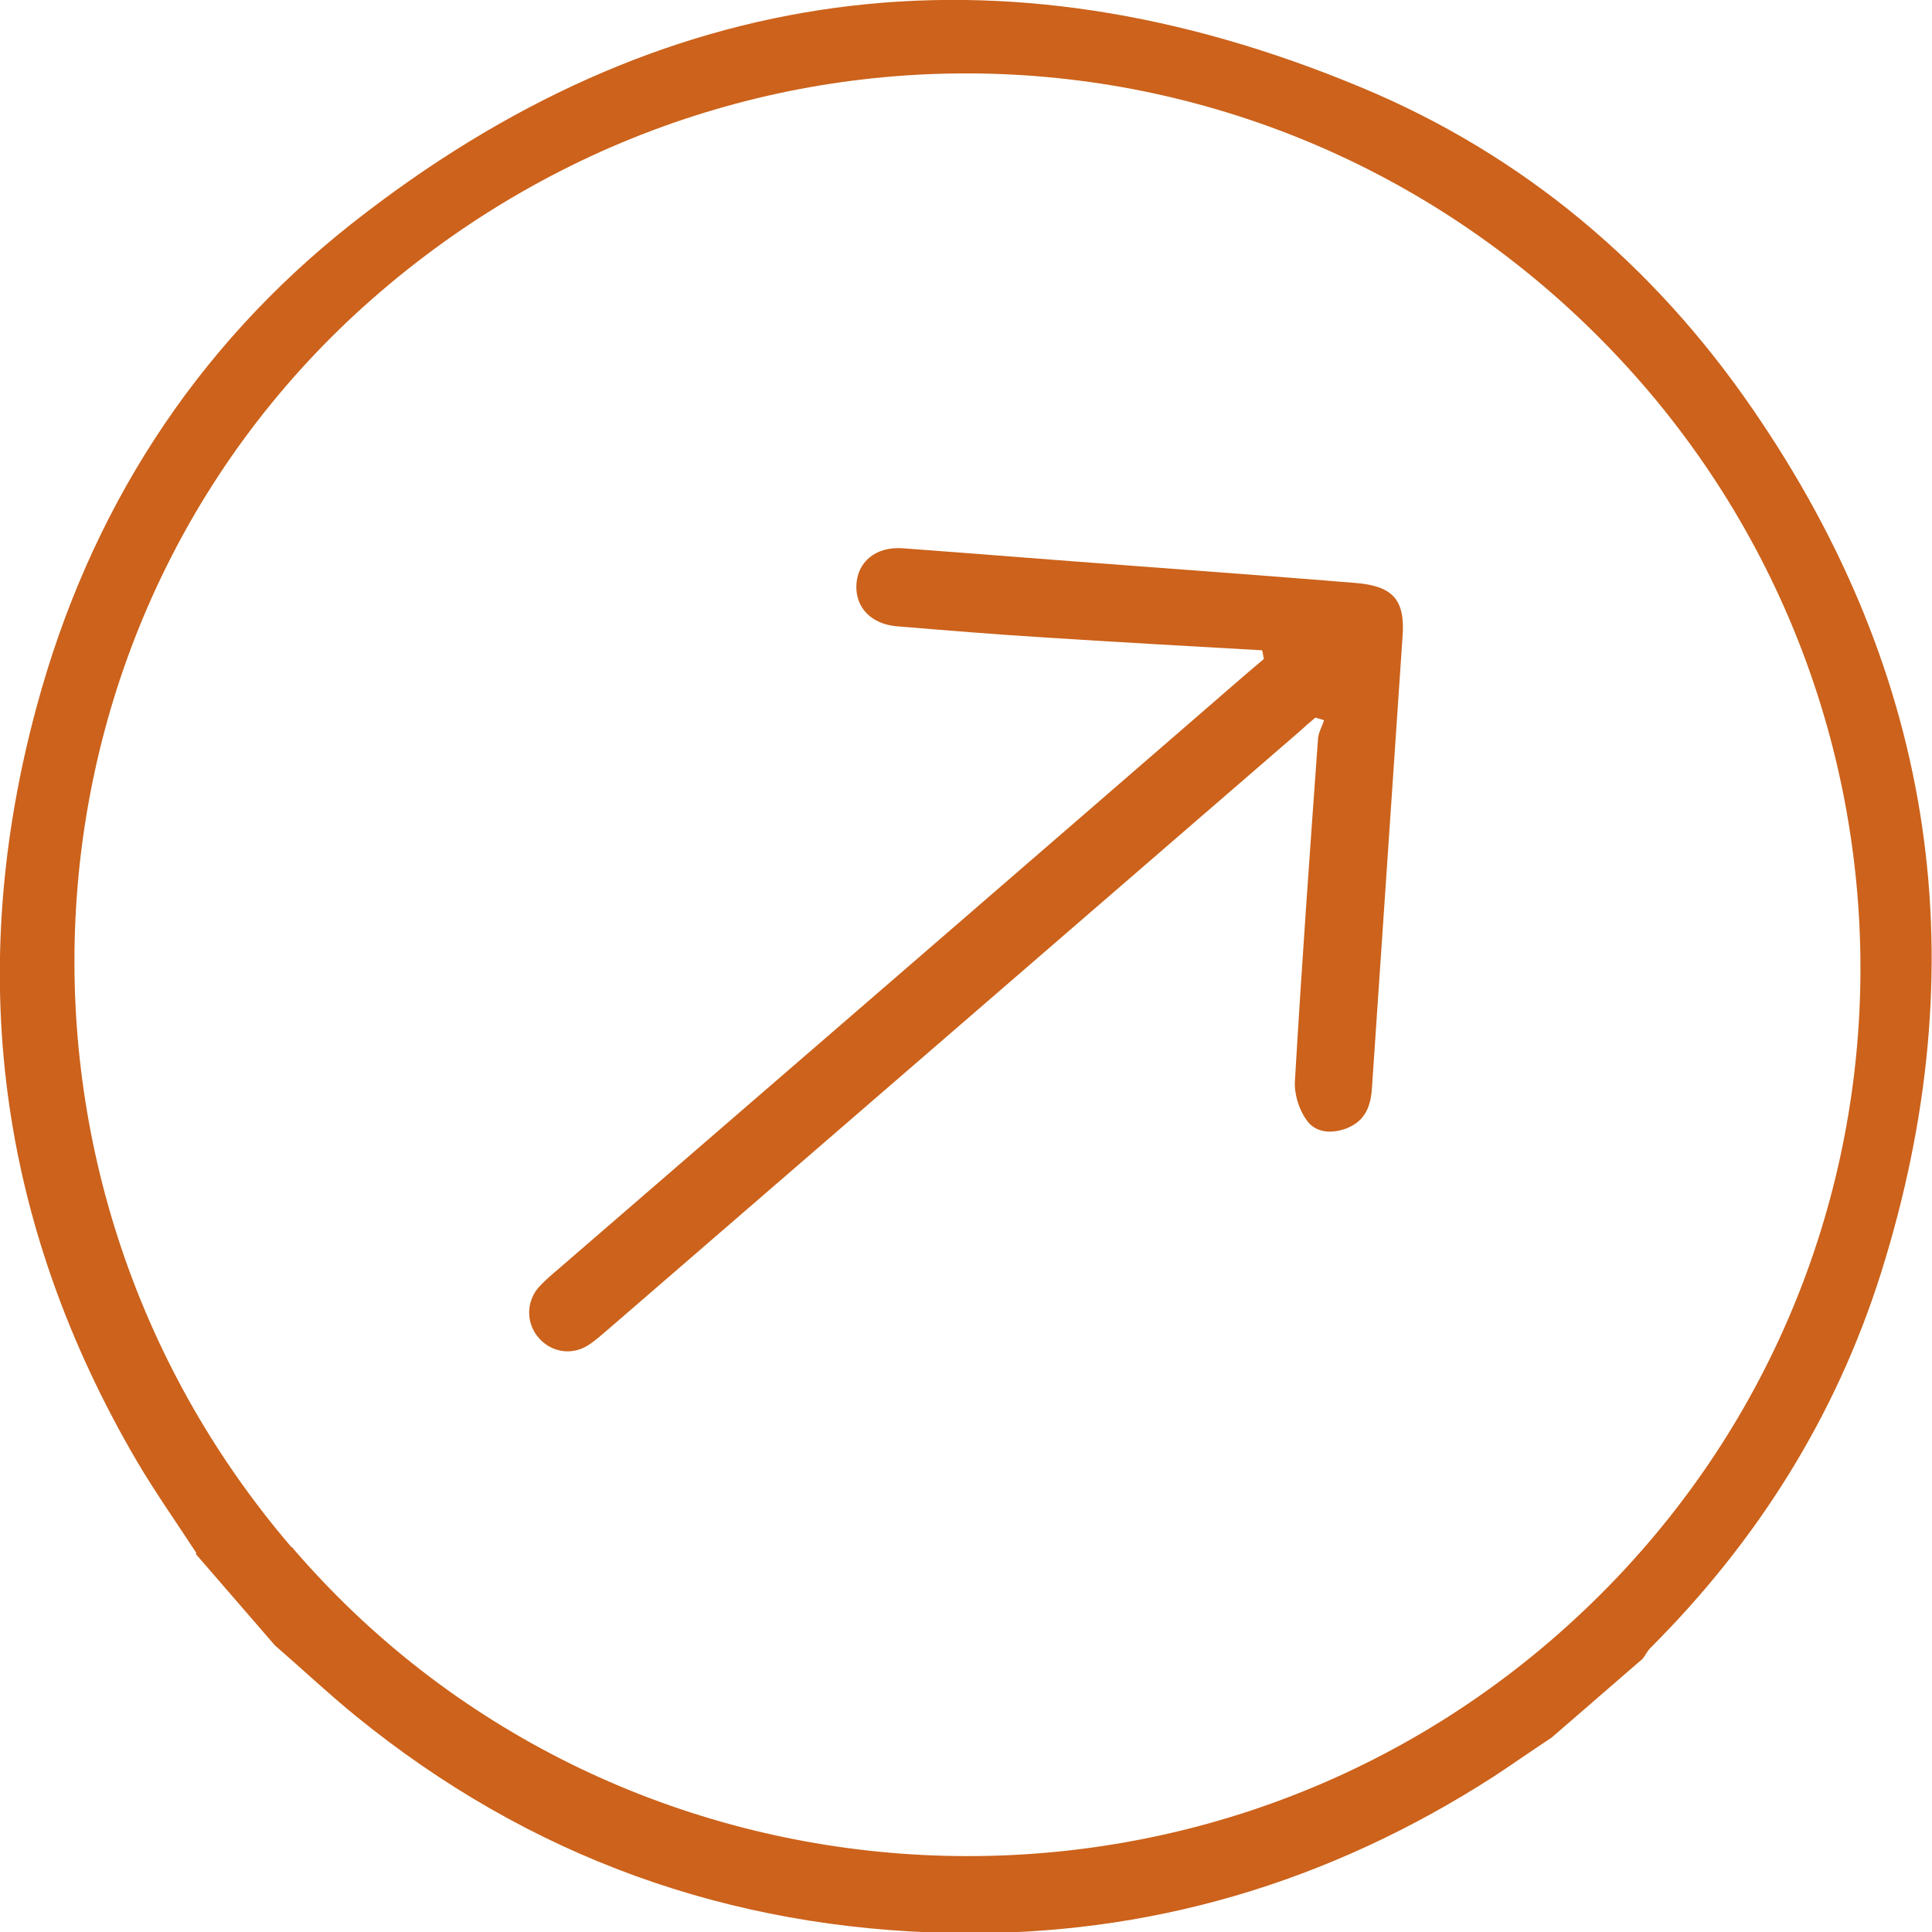 <svg xmlns="http://www.w3.org/2000/svg" id="uuid-1620fefe-9d5c-438e-a3e5-6b8c49ccbcc1" data-name="Layer 1" viewBox="0 0 37.88 37.88"><defs><style>      .uuid-c672f1fd-829a-4d87-944d-d2019c2618b8 {        fill: #cc621b;        stroke-width: 0px;      }    </style></defs><path class="uuid-c672f1fd-829a-4d87-944d-d2019c2618b8" d="m3.85,30.45c-.39-.6-.8-1.18-1.16-1.79C-.04,24-.69,19.05.72,13.85c1.03-3.81,3.08-7.02,6.17-9.46C12.94-.38,19.58-1.25,26.68,1.71c3.18,1.32,5.75,3.49,7.69,6.32,3.59,5.22,4.41,10.89,2.51,16.93-.89,2.82-2.43,5.26-4.52,7.35-.06.06-.1.14-.15.21-.6.52-1.19,1.03-1.79,1.55-.38.25-.75.51-1.13.76-3.23,2.08-6.77,3.14-10.62,3.07-4.38-.08-8.3-1.49-11.7-4.26-.54-.44-1.05-.92-1.58-1.38-.52-.6-1.03-1.19-1.55-1.79Zm1.87-.12c6.24,7.29,17.36,8.13,24.68,1.84,7.42-6.38,8.02-17.29,1.94-24.48C25.97.18,14.92-.67,7.46,5.72.2,11.94-.58,22.98,5.71,30.33Z"></path><path class="uuid-c672f1fd-829a-4d87-944d-d2019c2618b8" d="m24.74,12.75c-1.41-.08-2.83-.16-4.24-.25-.97-.06-1.94-.14-2.91-.22-.5-.04-.81-.36-.8-.79.01-.47.38-.78.91-.74,1.49.11,2.97.23,4.46.34,1.47.11,2.95.22,4.42.34.73.06.97.33.92,1.04-.2,2.95-.4,5.9-.6,8.85-.02.35-.12.65-.49.8-.31.12-.63.09-.8-.17-.15-.21-.24-.52-.22-.77.13-2.23.29-4.45.45-6.67,0-.13.08-.26.12-.39l-.17-.05c-.11.09-.21.18-.32.28-4.51,3.9-9.02,7.8-13.53,11.7-.13.11-.26.23-.4.32-.32.21-.72.15-.97-.13-.26-.29-.26-.72,0-1.01.12-.13.25-.24.38-.35,4.5-3.89,9-7.78,13.5-11.68.11-.09.22-.19.33-.28-.01-.05-.02-.11-.03-.16Z"></path></svg>
